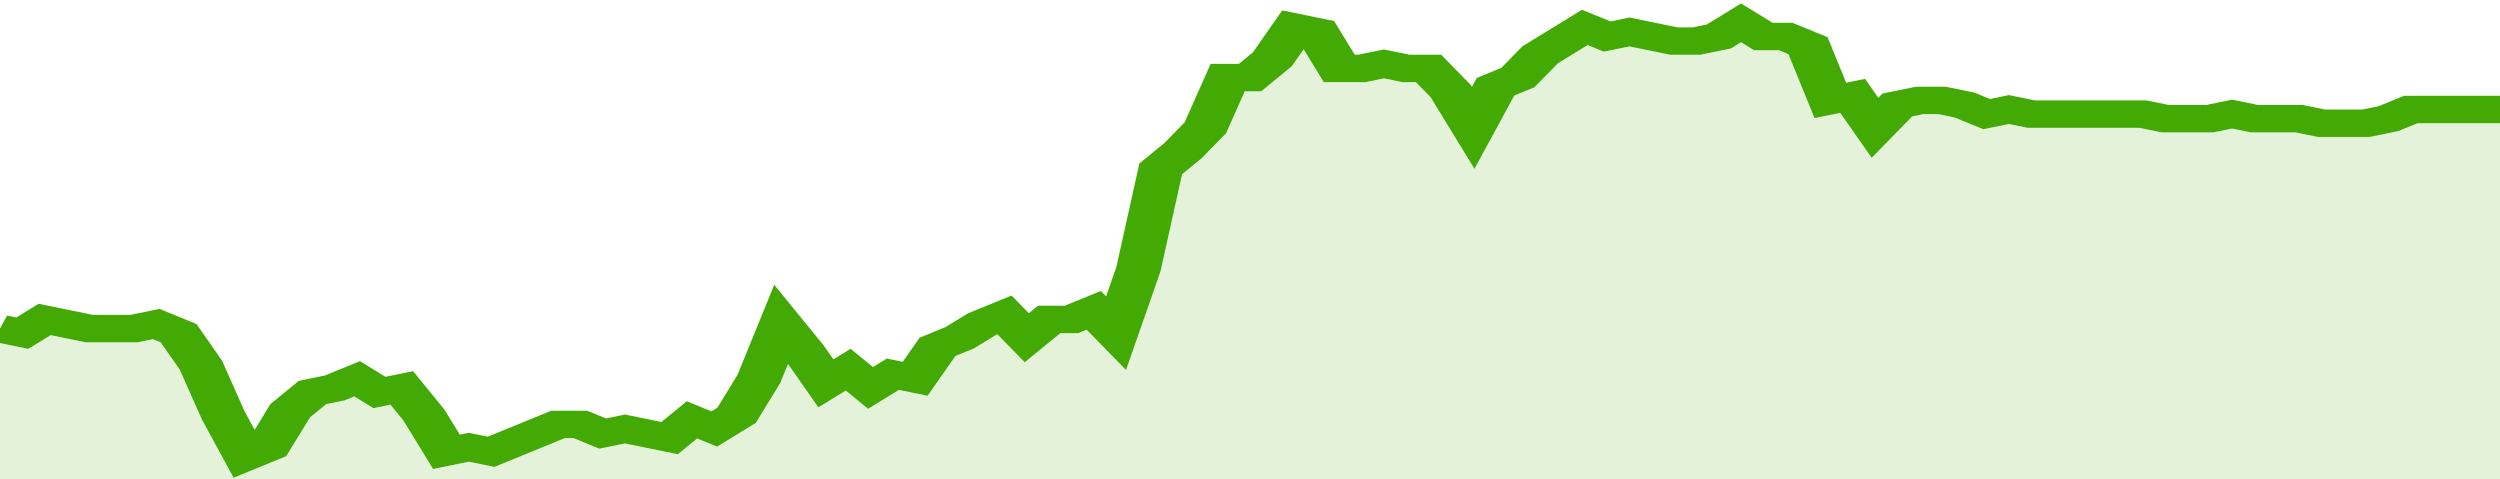 <svg xmlns="http://www.w3.org/2000/svg" viewBox="0 0 336 105" width="120" height="23" preserveAspectRatio="none">
				 <polyline fill="none" stroke="#43AA05" stroke-width="6" points="0, 72 3, 73 6, 70 9, 71 12, 72 15, 72 18, 72 21, 71 24, 73 27, 80 30, 91 33, 100 36, 98 39, 90 42, 86 45, 85 48, 83 51, 86 54, 85 57, 91 60, 99 63, 98 66, 99 69, 97 72, 95 75, 93 78, 93 81, 95 84, 94 87, 95 90, 96 93, 92 96, 94 99, 91 102, 83 105, 71 108, 77 111, 84 114, 81 117, 85 120, 82 123, 83 126, 76 129, 74 132, 71 135, 69 138, 74 141, 70 144, 70 147, 68 150, 73 153, 59 156, 37 159, 33 162, 28 165, 17 168, 17 171, 13 174, 6 177, 7 180, 15 183, 15 186, 14 189, 15 192, 15 195, 20 198, 28 201, 19 204, 17 207, 12 210, 9 213, 6 216, 8 219, 7 222, 8 225, 9 228, 9 231, 8 234, 5 237, 8 240, 8 243, 10 246, 22 249, 21 252, 28 255, 23 258, 22 261, 22 264, 23 267, 25 270, 24 273, 25 276, 25 279, 25 282, 25 285, 25 288, 25 291, 26 294, 26 297, 26 300, 25 303, 26 306, 26 309, 26 312, 27 315, 27 318, 27 321, 26 324, 24 327, 24 330, 24 333, 24 336, 24 336, 24 "> </polyline>
				 <polygon fill="#43AA05" opacity="0.15" points="0, 105 0, 72 3, 73 6, 70 9, 71 12, 72 15, 72 18, 72 21, 71 24, 73 27, 80 30, 91 33, 100 36, 98 39, 90 42, 86 45, 85 48, 83 51, 86 54, 85 57, 91 60, 99 63, 98 66, 99 69, 97 72, 95 75, 93 78, 93 81, 95 84, 94 87, 95 90, 96 93, 92 96, 94 99, 91 102, 83 105, 71 108, 77 111, 84 114, 81 117, 85 120, 82 123, 83 126, 76 129, 74 132, 71 135, 69 138, 74 141, 70 144, 70 147, 68 150, 73 153, 59 156, 37 159, 33 162, 28 165, 17 168, 17 171, 13 174, 6 177, 7 180, 15 183, 15 186, 14 189, 15 192, 15 195, 20 198, 28 201, 19 204, 17 207, 12 210, 9 213, 6 216, 8 219, 7 222, 8 225, 9 228, 9 231, 8 234, 5 237, 8 240, 8 243, 10 246, 22 249, 21 252, 28 255, 23 258, 22 261, 22 264, 23 267, 25 270, 24 273, 25 276, 25 279, 25 282, 25 285, 25 288, 25 291, 26 294, 26 297, 26 300, 25 303, 26 306, 26 309, 26 312, 27 315, 27 318, 27 321, 26 324, 24 327, 24 330, 24 333, 24 336, 24 336, 105 "></polygon>
			</svg>